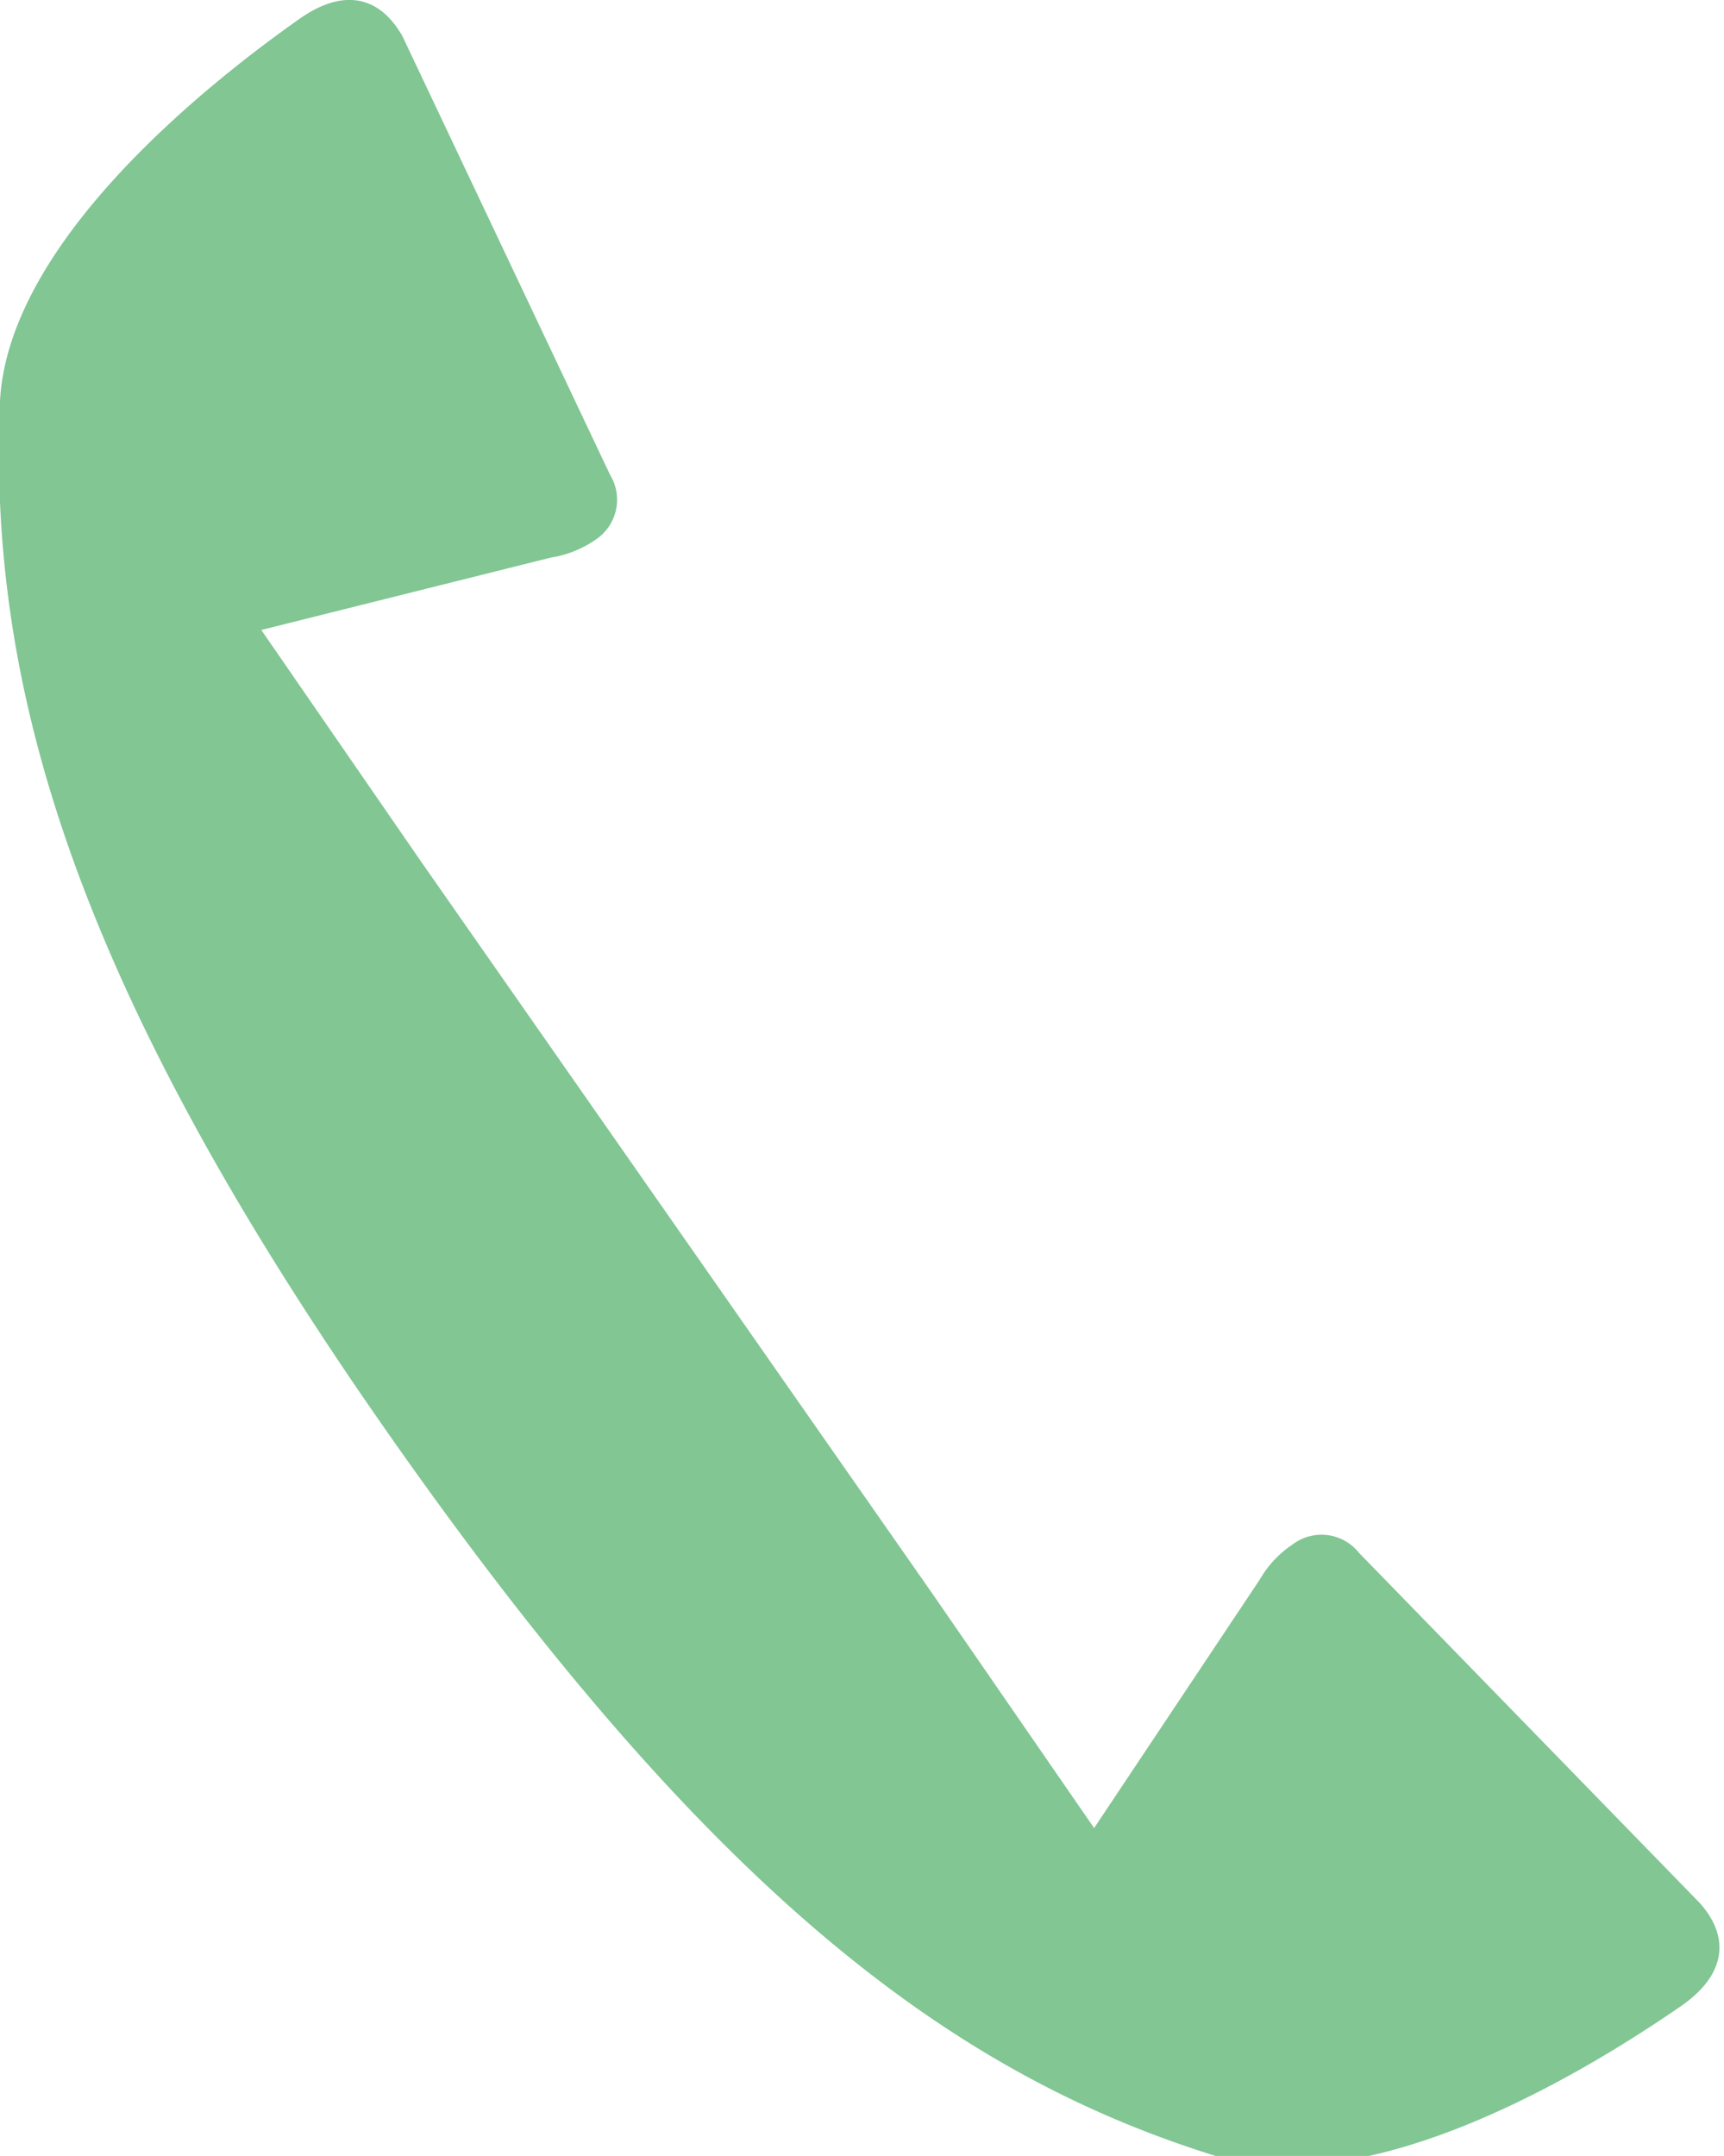 <svg xmlns="http://www.w3.org/2000/svg" width="14.78" height="18.48"><path d="M8 13.67l1.38 2 1.42-2.13a.9.9 0 0 1 .28-.3.41.41 0 0 1 .57.07l2.92 3c.27.3.22.62-.15.88-.81.56-2.66 1.69-4 1.29-2.28-.71-4.35-2.28-7.09-6.19S-.1 5.83 0 3.44C.07 2.08 1.76.73 2.57.16c.37-.26.68-.2.88.15l1.78 3.76a.41.41 0 0 1-.13.56.92.92 0 0 1-.38.15l-2.48.62 1.38 2M4.73 9l2.2 3.14" fill="#81c693"/></svg>